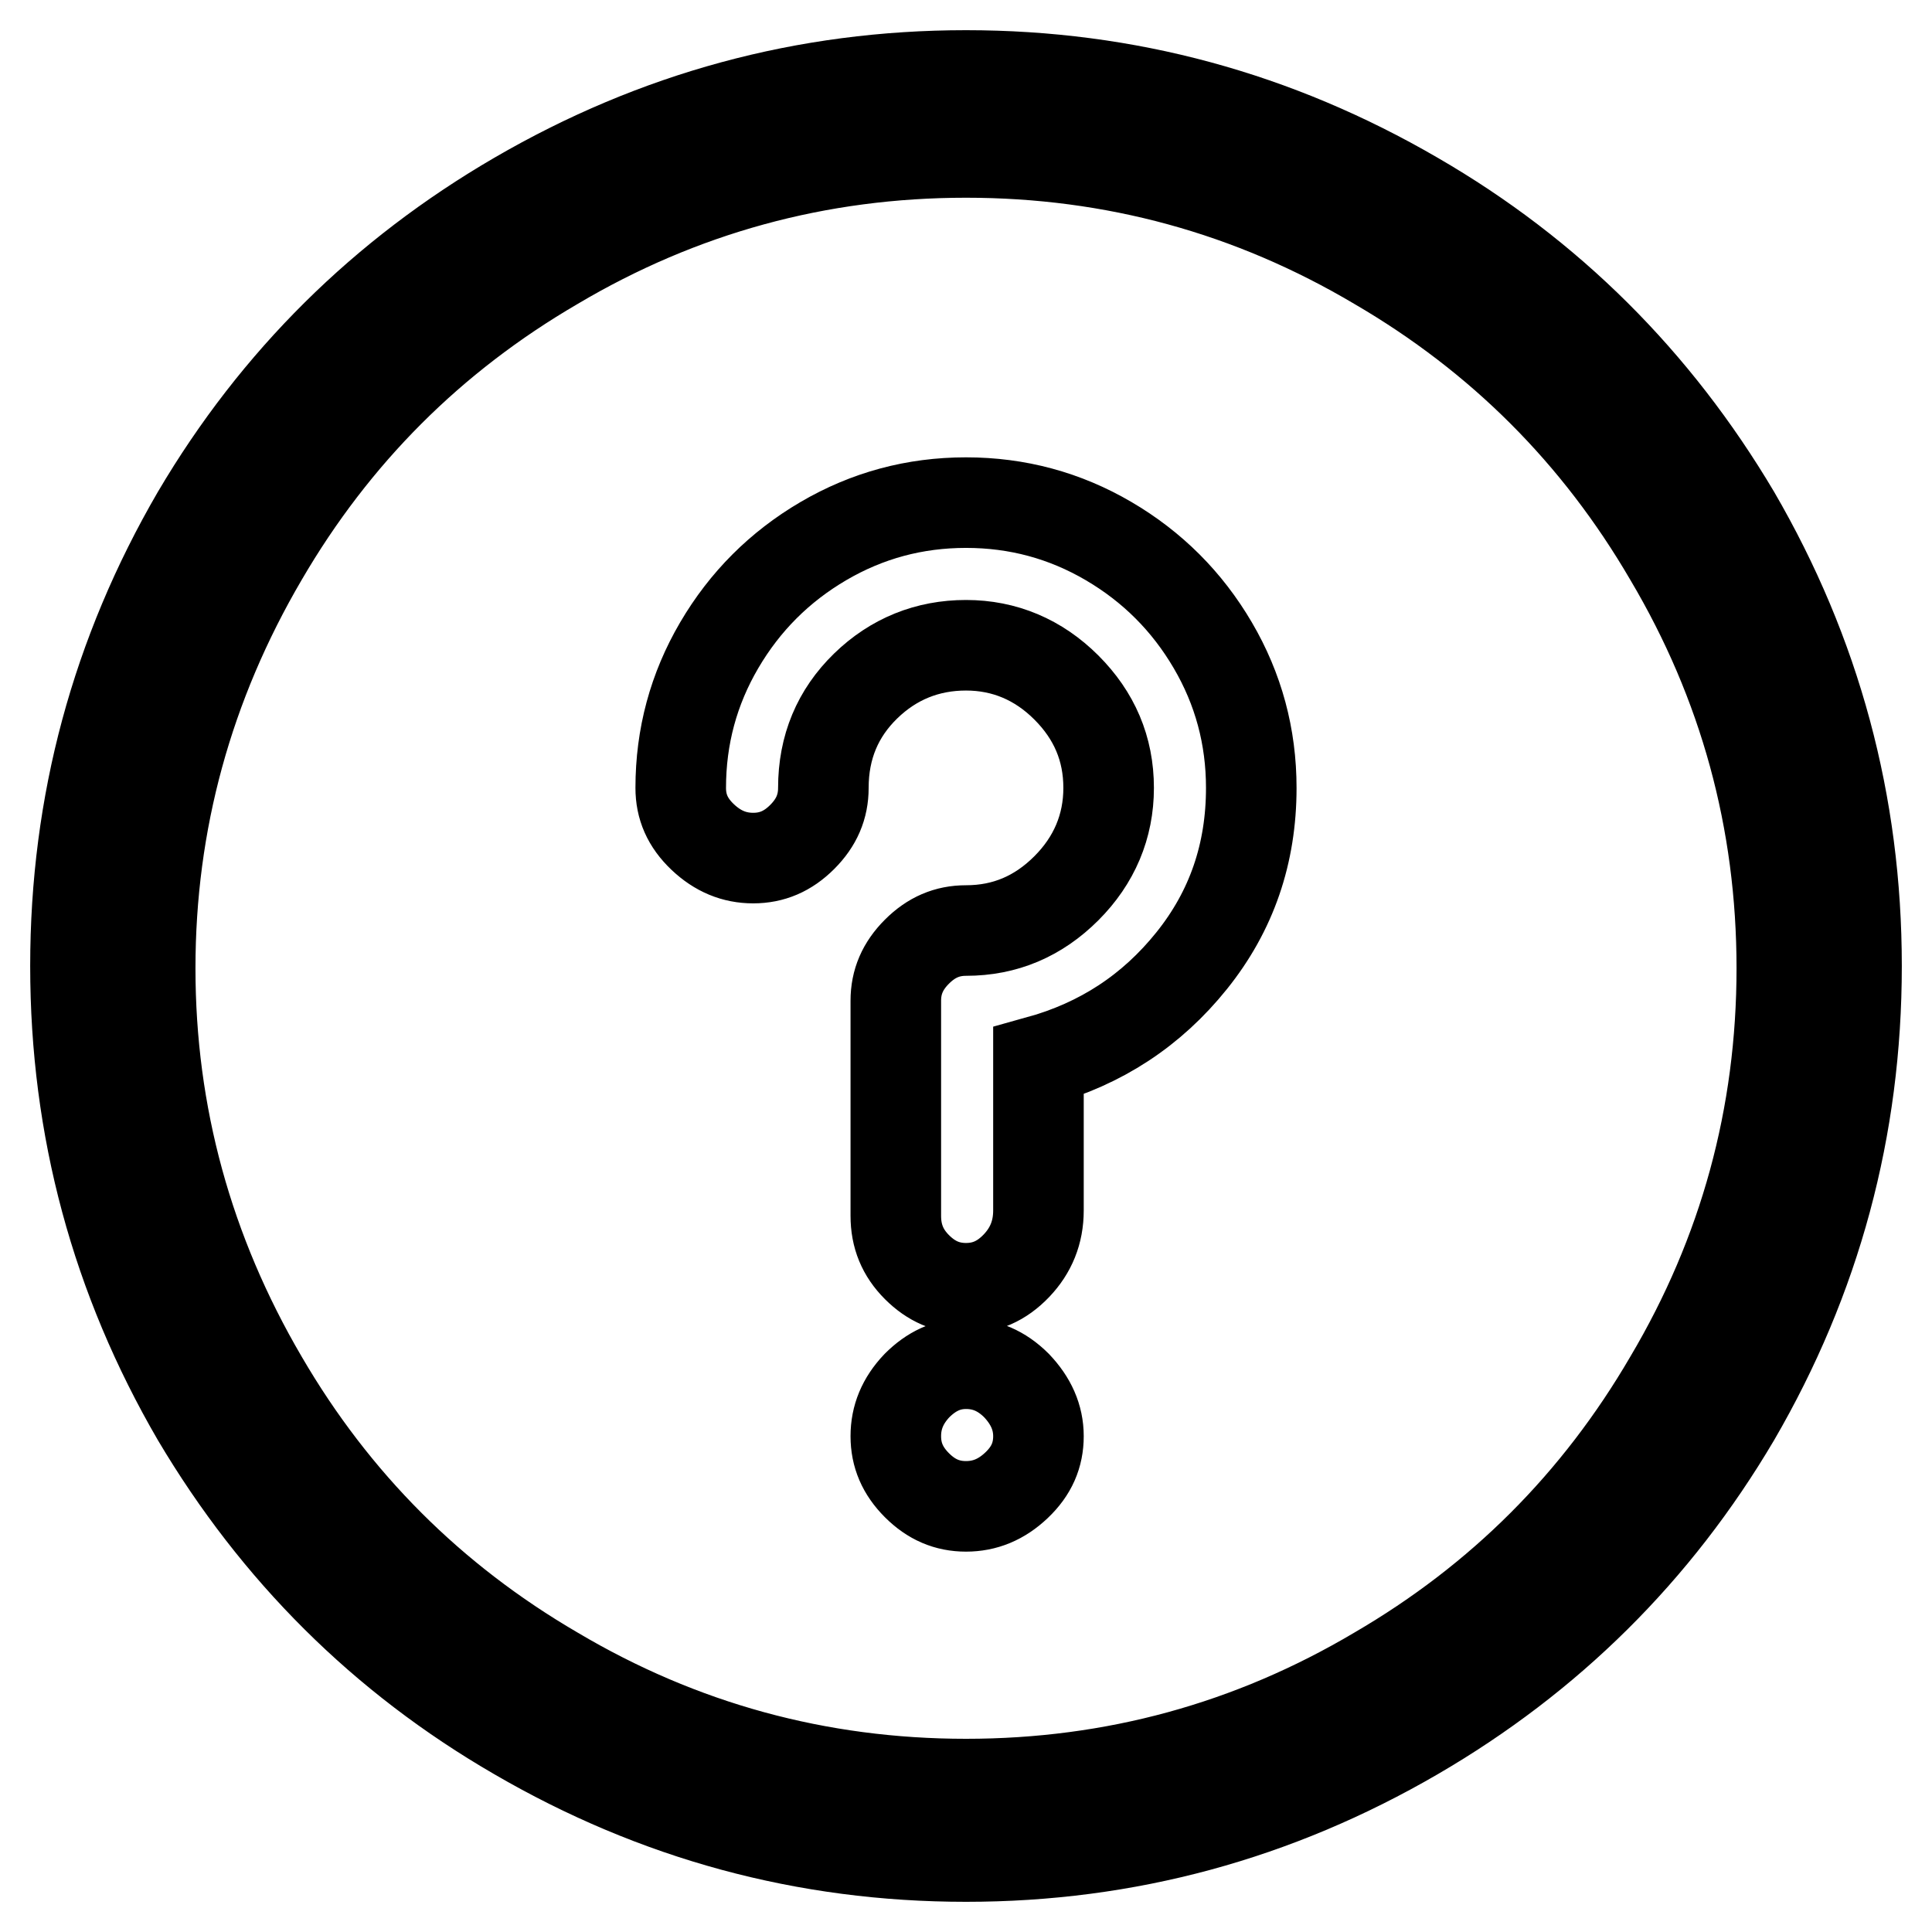 <?xml version="1.0" encoding="utf-8"?>
<!-- Svg Vector Icons : http://www.onlinewebfonts.com/icon -->
<!DOCTYPE svg PUBLIC "-//W3C//DTD SVG 1.1//EN" "http://www.w3.org/Graphics/SVG/1.1/DTD/svg11.dtd">
<svg version="1.1" xmlns="http://www.w3.org/2000/svg" xmlns:xlink="http://www.w3.org/1999/xlink" x="0px" y="0px" viewBox="0 0 256 256" enable-background="new 0 0 256 256" xml:space="preserve">
<g> <path stroke-width="12" fill-opacity="0" stroke="#000000"  d="M128,246c-21.3,0-41.1-5.4-59.5-16.1c-17.8-10.3-31.9-24.4-42.4-42.1C15.4,169.4,10,149.5,10,128 c0-21.5,5.4-41.4,16.1-59.8c10.5-17.8,24.7-31.8,42.4-42.1C86.9,15.4,106.7,10,128,10s41.1,5.4,59.5,16.1 c17.8,10.3,31.9,24.4,42.4,42.1C240.6,86.6,246,106.5,246,128c0,21.5-5.4,41.4-16.1,59.8c-10.5,17.8-24.7,31.8-42.4,42.1 C169.1,240.6,149.3,246,128,246z M128,20.2c-19.6,0-37.8,5-54.5,14.9c-16.3,9.5-29.2,22.4-38.7,38.7c-9.9,16.9-14.9,35.1-14.9,54.5 c0,19.4,5,37.6,14.9,54.5c9.5,16.3,22.4,29.2,38.7,38.7c16.7,9.9,34.9,14.9,54.5,14.9c19.6,0,37.8-5,54.5-14.9 c16.3-9.5,29.2-22.4,38.7-38.7c9.9-16.7,14.9-34.9,14.9-54.5c0-19.6-5-37.8-14.9-54.5c-9.5-16.3-22.4-29.2-38.7-38.7 C165.8,25.2,147.6,20.2,128,20.2z M128,170.7c-2.5,0-4.6-0.9-6.5-2.8c-1.9-1.9-2.8-4.1-2.8-6.8v-28.5c0-2.5,0.9-4.6,2.8-6.5 c1.9-1.9,4-2.8,6.5-2.8c5.2,0,9.6-1.9,13.3-5.6s5.6-8.2,5.6-13.3c0-5.2-1.9-9.6-5.6-13.3s-8.2-5.6-13.3-5.6s-9.6,1.8-13.3,5.4 c-3.7,3.6-5.6,8.1-5.6,13.5c0,2.5-0.9,4.6-2.8,6.5c-1.9,1.9-4,2.8-6.5,2.8s-4.7-0.9-6.7-2.8c-2-1.9-2.9-4-2.9-6.5 c0-6.8,1.7-13.1,5.1-18.9c3.4-5.8,8-10.4,13.8-13.8c5.8-3.4,12.1-5.1,18.9-5.1c6.8,0,13.1,1.7,18.9,5.1c5.8,3.4,10.4,8,13.8,13.8 c3.4,5.8,5.1,12.1,5.1,18.9c0,8.7-2.6,16.3-7.9,22.9c-5.3,6.6-12,11-20.3,13.3v19.8c0,2.9-1,5.3-2.9,7.3 C132.7,169.8,130.5,170.7,128,170.7L128,170.7z M128,180.7c-2.5,0-4.6,1-6.5,2.9c-1.9,2-2.8,4.2-2.8,6.7c0,2.5,0.9,4.6,2.8,6.5 c1.9,1.9,4,2.8,6.5,2.8c2.5,0,4.7-0.9,6.7-2.8c2-1.9,2.9-4,2.9-6.5c0-2.5-1-4.7-2.9-6.7C132.7,181.6,130.5,180.7,128,180.7z"/></g>
</svg>